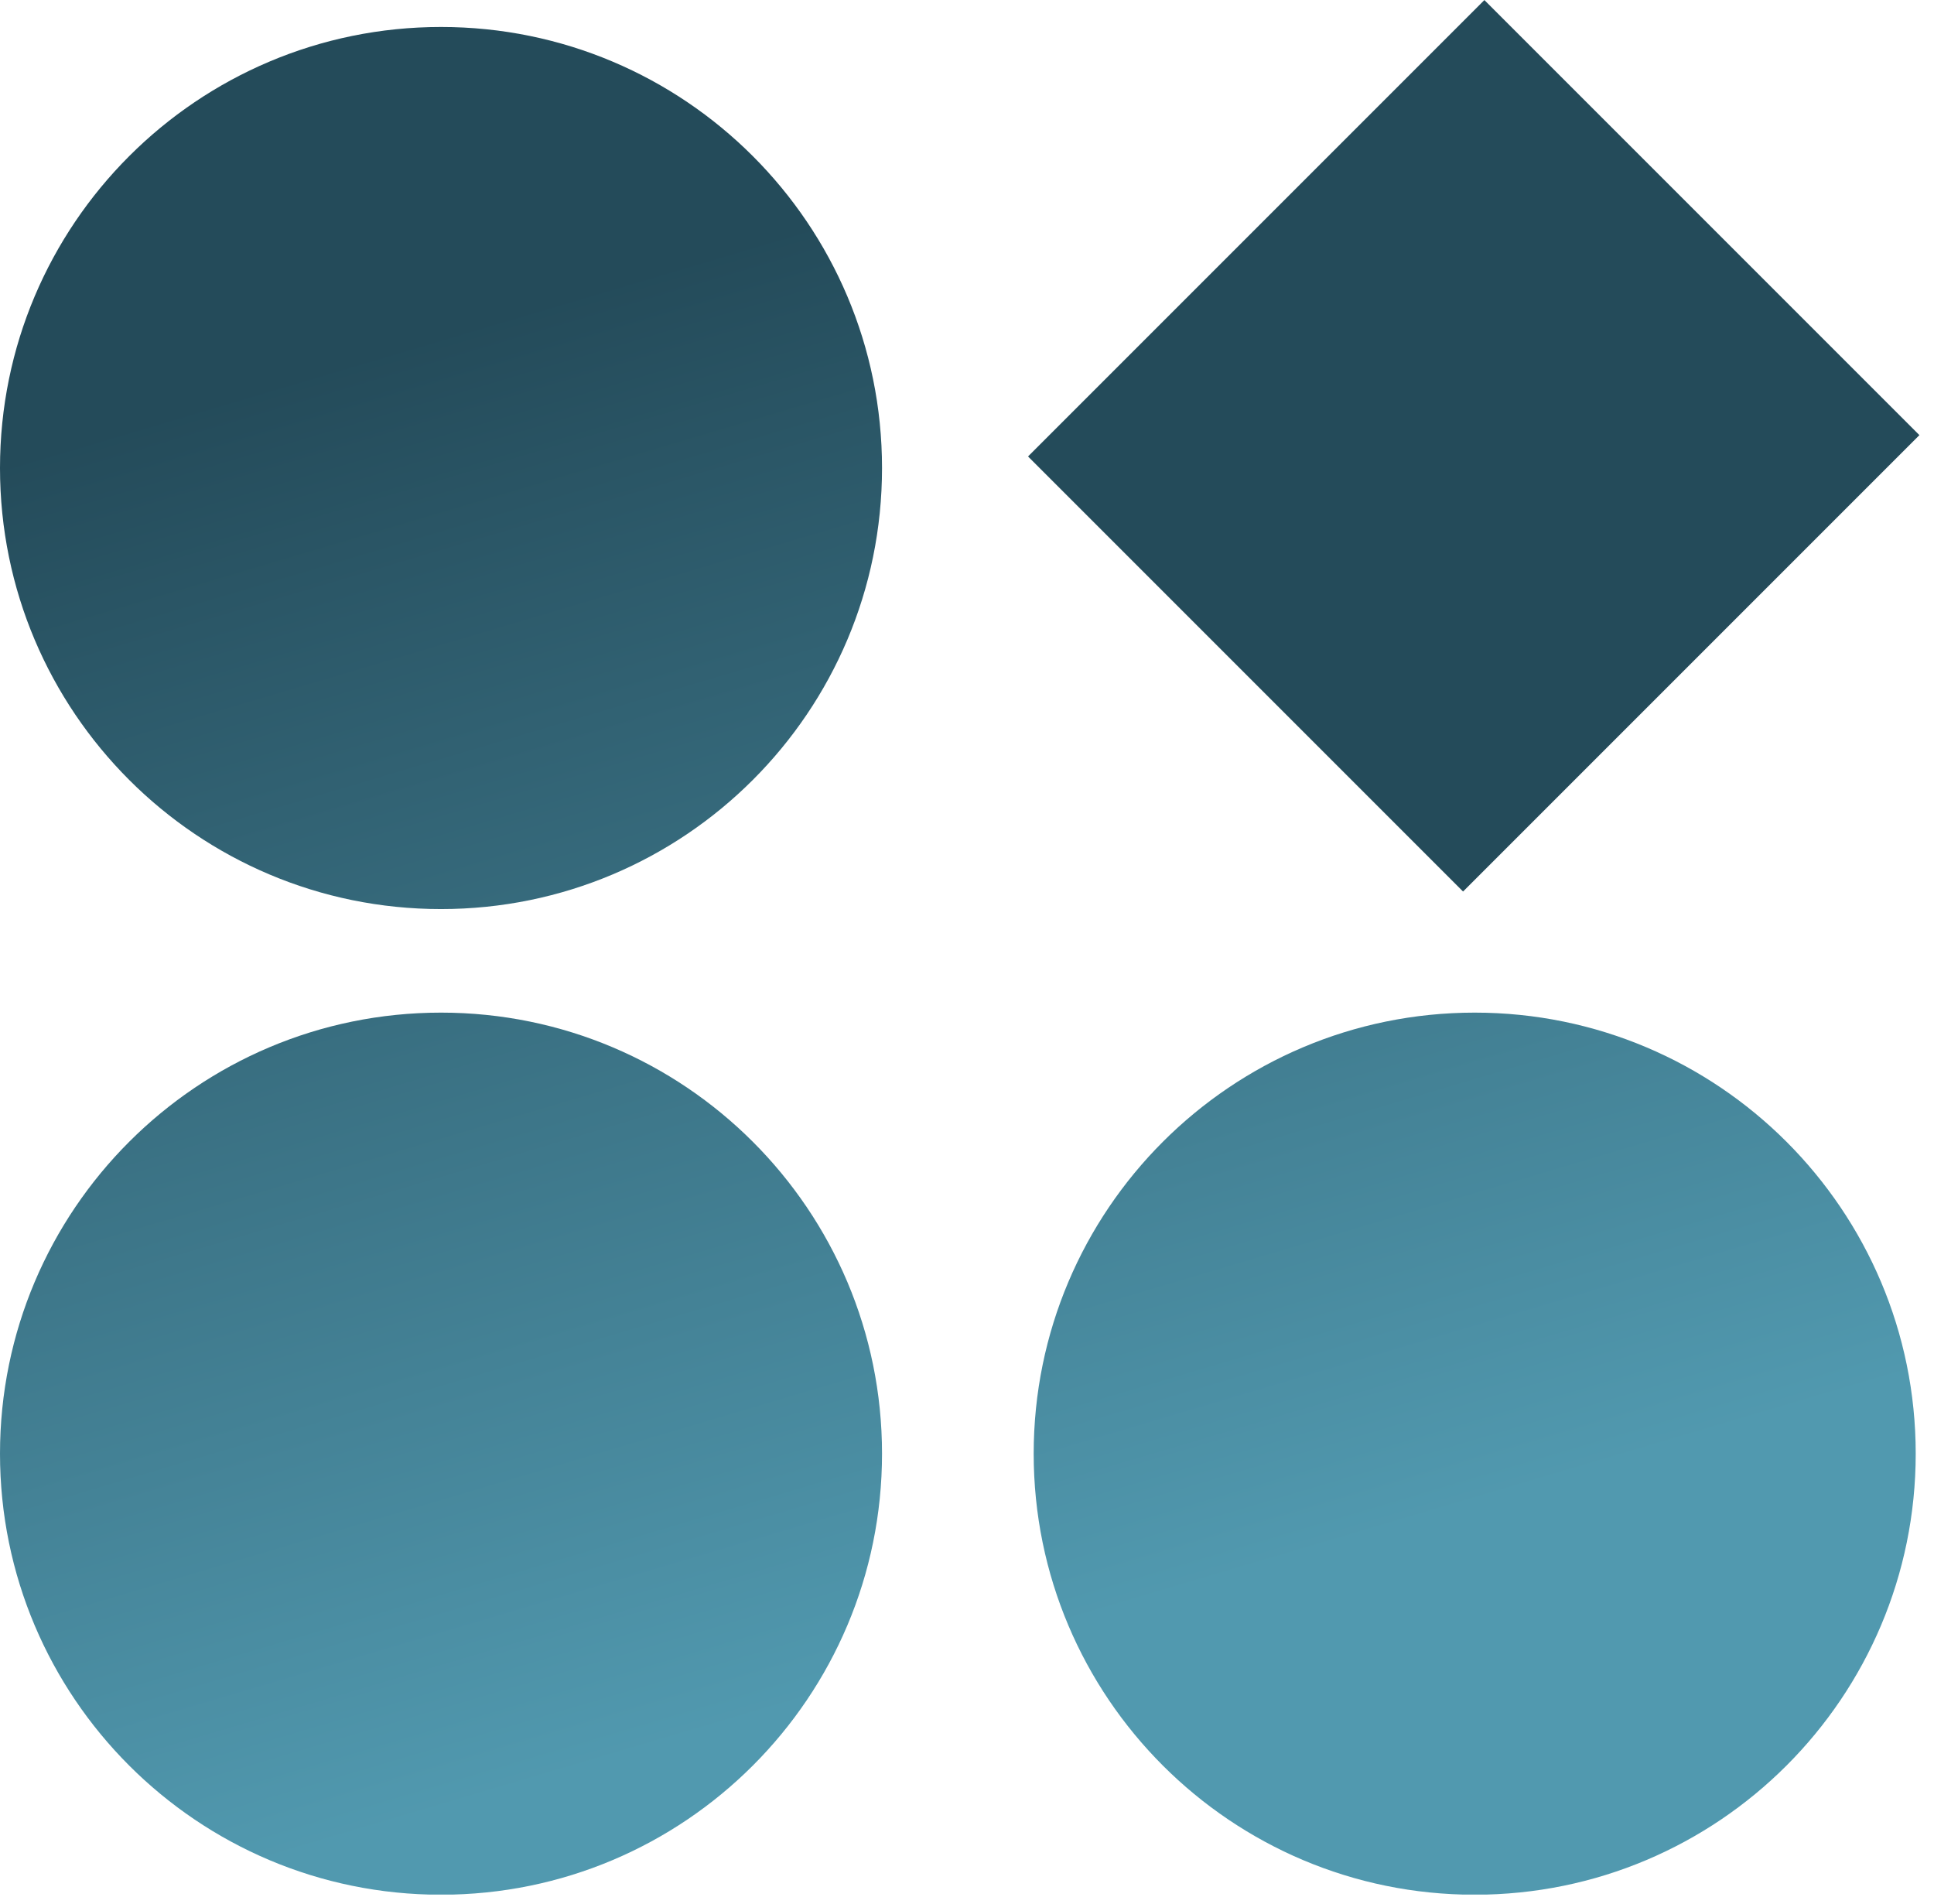 <svg width="127" height="125" viewBox="0 0 127 125" fill="none" xmlns="http://www.w3.org/2000/svg">
<g clip-path="url(#clip0_812_12769)">
<path d="M28.96 59.691C44.954 59.691 57.92 46.726 57.92 30.732C57.92 14.737 44.954 1.771 28.96 1.771C12.966 1.771 0 14.737 0 30.732C0 46.726 12.966 59.691 28.96 59.691Z" fill="url(#paint0_linear_812_12769)"/>
<path d="M96.839 124.41C112.833 124.41 125.799 111.444 125.799 95.45C125.799 79.456 112.833 66.49 96.839 66.49C80.845 66.49 67.879 79.456 67.879 95.45C67.879 111.444 80.845 124.41 96.839 124.41Z" fill="url(#paint1_linear_812_12769)"/>
<path d="M28.96 124.41C44.954 124.41 57.92 111.444 57.92 95.45C57.92 79.456 44.954 66.49 28.96 66.49C12.966 66.49 0 79.456 0 95.45C0 111.444 12.966 124.41 28.96 124.41Z" fill="url(#paint2_linear_812_12769)"/>
<path d="M97.475 0.004L67.508 29.971L96.075 58.538L126.042 28.571L97.475 0.004Z" fill="#244B5A"/>
</g>
<defs>
<linearGradient id="paint0_linear_812_12769" x1="15.14" y1="-15.799" x2="53.05" y2="111.901" gradientUnits="userSpaceOnUse">
<stop offset="0.3" stop-color="#244B5A"/>
<stop offset="1" stop-color="#5199AF"/>
</linearGradient>
<linearGradient id="paint1_linear_812_12769" x1="59.869" y1="-29.08" x2="97.779" y2="98.62" gradientUnits="userSpaceOnUse">
<stop offset="0.3" stop-color="#244B5A"/>
<stop offset="1" stop-color="#5199AF"/>
</linearGradient>
<linearGradient id="paint2_linear_812_12769" x1="-2.51" y1="-10.56" x2="35.4" y2="117.14" gradientUnits="userSpaceOnUse">
<stop offset="0.3" stop-color="#244B5A"/>
<stop offset="1" stop-color="#5199AF"/>
</linearGradient>
<clipPath id="clip0_812_12769">
<rect width="126.04" height="124.4" fill="white"/>
</clipPath>
</defs>
</svg>
